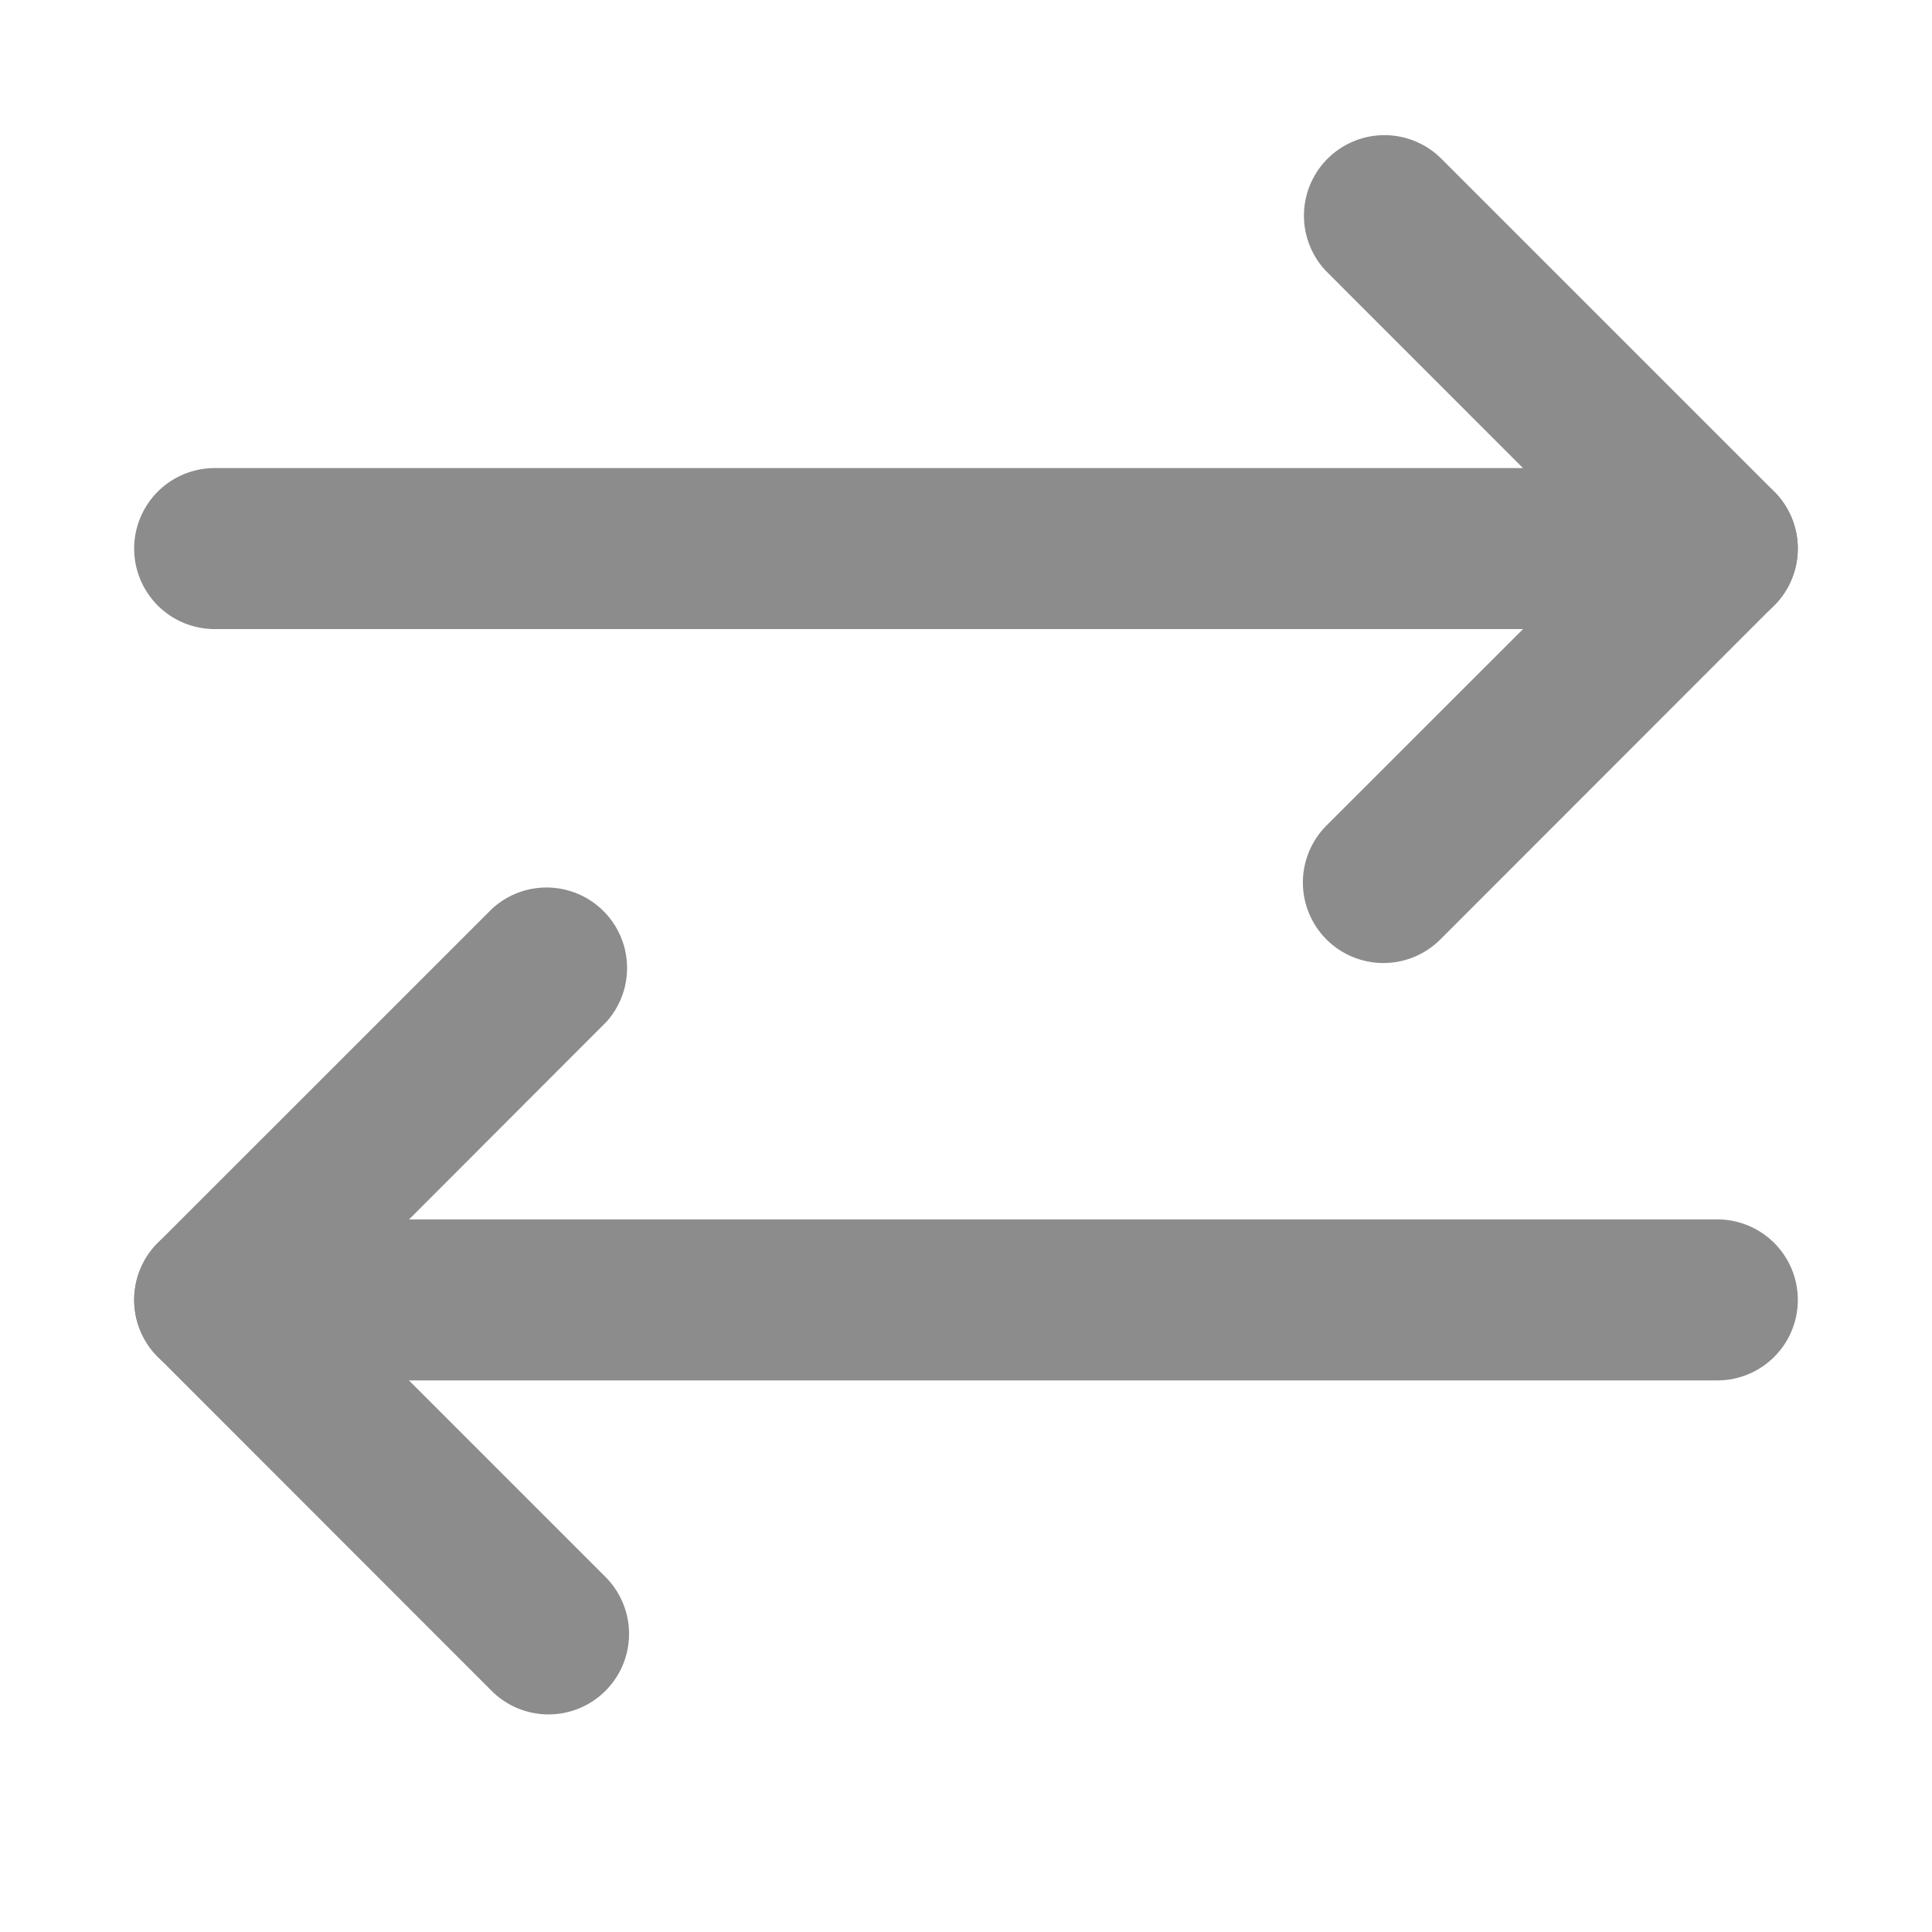 <svg xmlns="http://www.w3.org/2000/svg" width="18" height="18" viewBox="0 0 18 18">
    <g fill="#8c8c8c" fill-rule="nonzero">
        <path d="M14.94 5.111l-2.581 2.58a.75.75 0 0 0 1.06 1.062L16.53 5.64a.75.75 0 0 0 0-1.06L13.42 1.47a.75.75 0 0 0-1.061 1.06l2.58 2.581z"/>
        <path d="M2 5.861h14a.75.75 0 1 0 0-1.5H2a.75.75 0 0 0 0 1.5zM5.641 9.53a.75.75 0 0 0-1.06-1.06L1.47 11.58a.75.75 0 0 0 0 1.061l3.11 3.112a.75.75 0 0 0 1.061-1.061l-2.58-2.58L5.64 9.53z"/>
        <path d="M16 11.361H2a.75.75 0 1 0 0 1.5h14a.75.75 0 1 0 0-1.5z"/>
    </g>
</svg>
